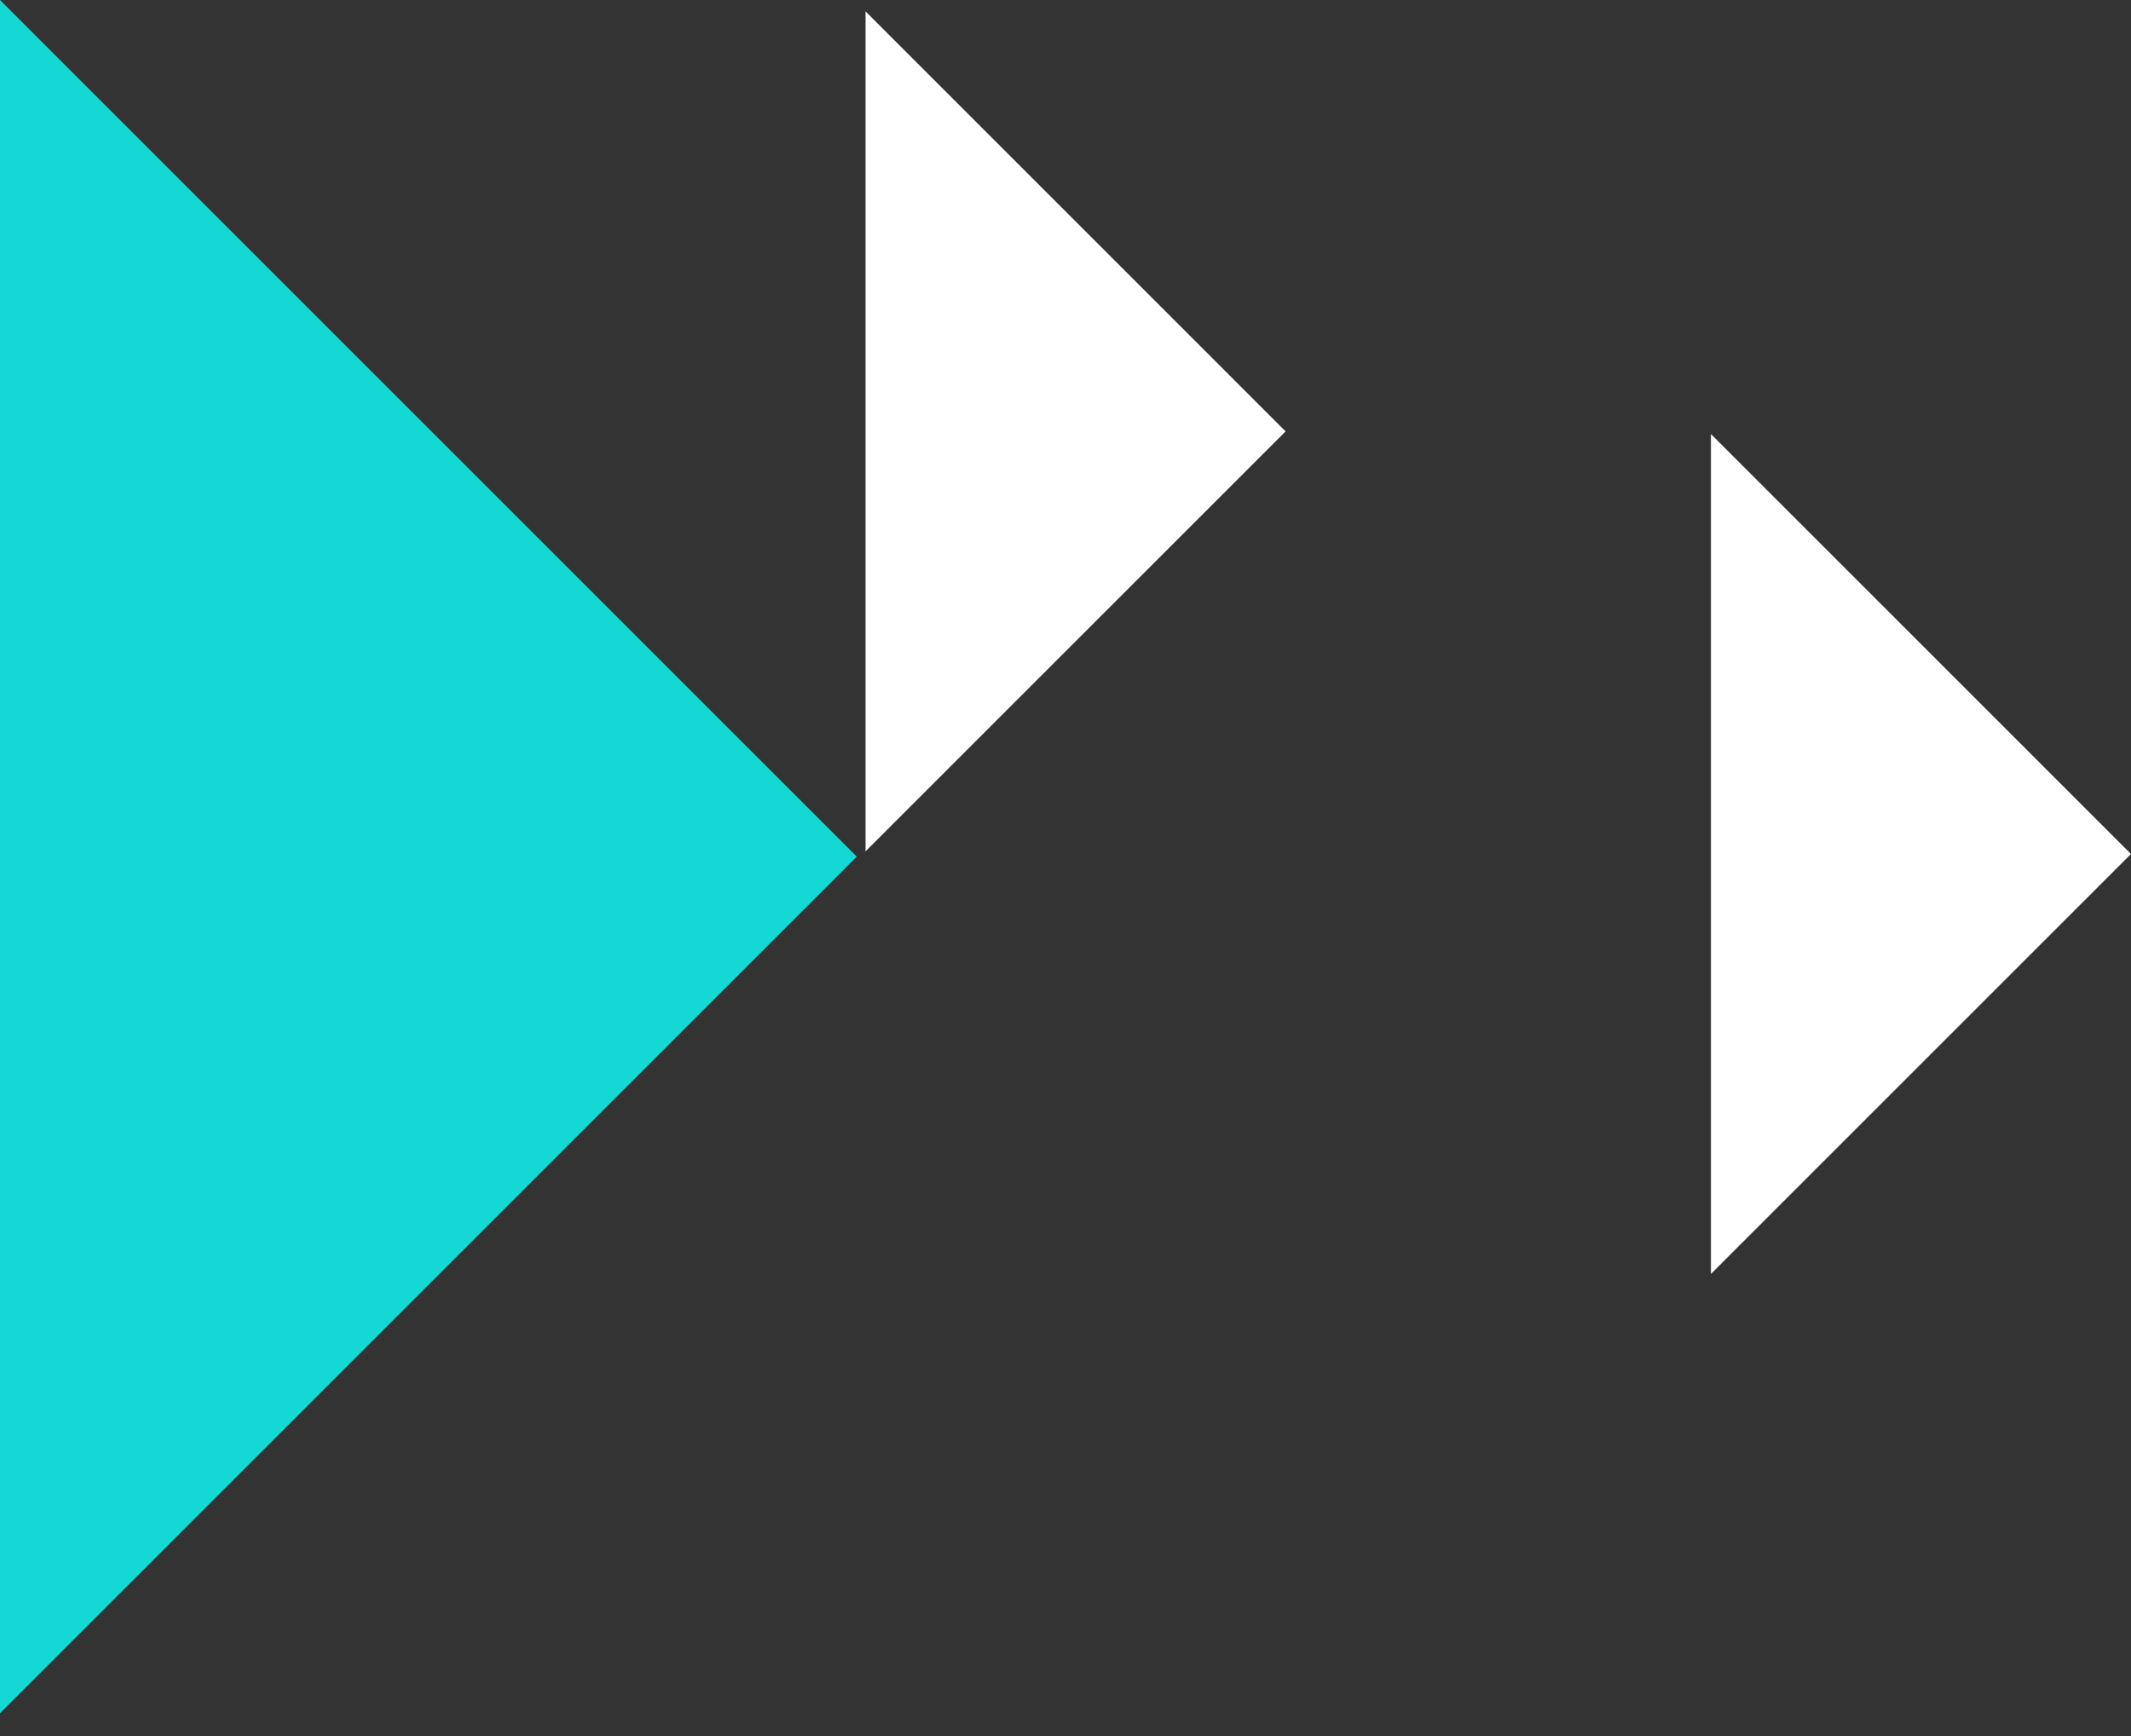 <svg width="54" height="44" viewBox="0 0 54 44" fill="none" xmlns="http://www.w3.org/2000/svg">
<rect x="0" y="0" width="54" height="44" fill="#333333" stroke="none"/>
<path d="M21.711 21.712L-1.89806e-06 0L0 43.423L21.711 21.712Z" fill="#14D8D4"/>
<path d="M32.577 10.934L21.933 0.289V21.578L32.577 10.934Z" fill="white"/>
<path d="M53.999 21.645L43.355 11V32.289L53.999 21.645Z" fill="white"/>
</svg>
